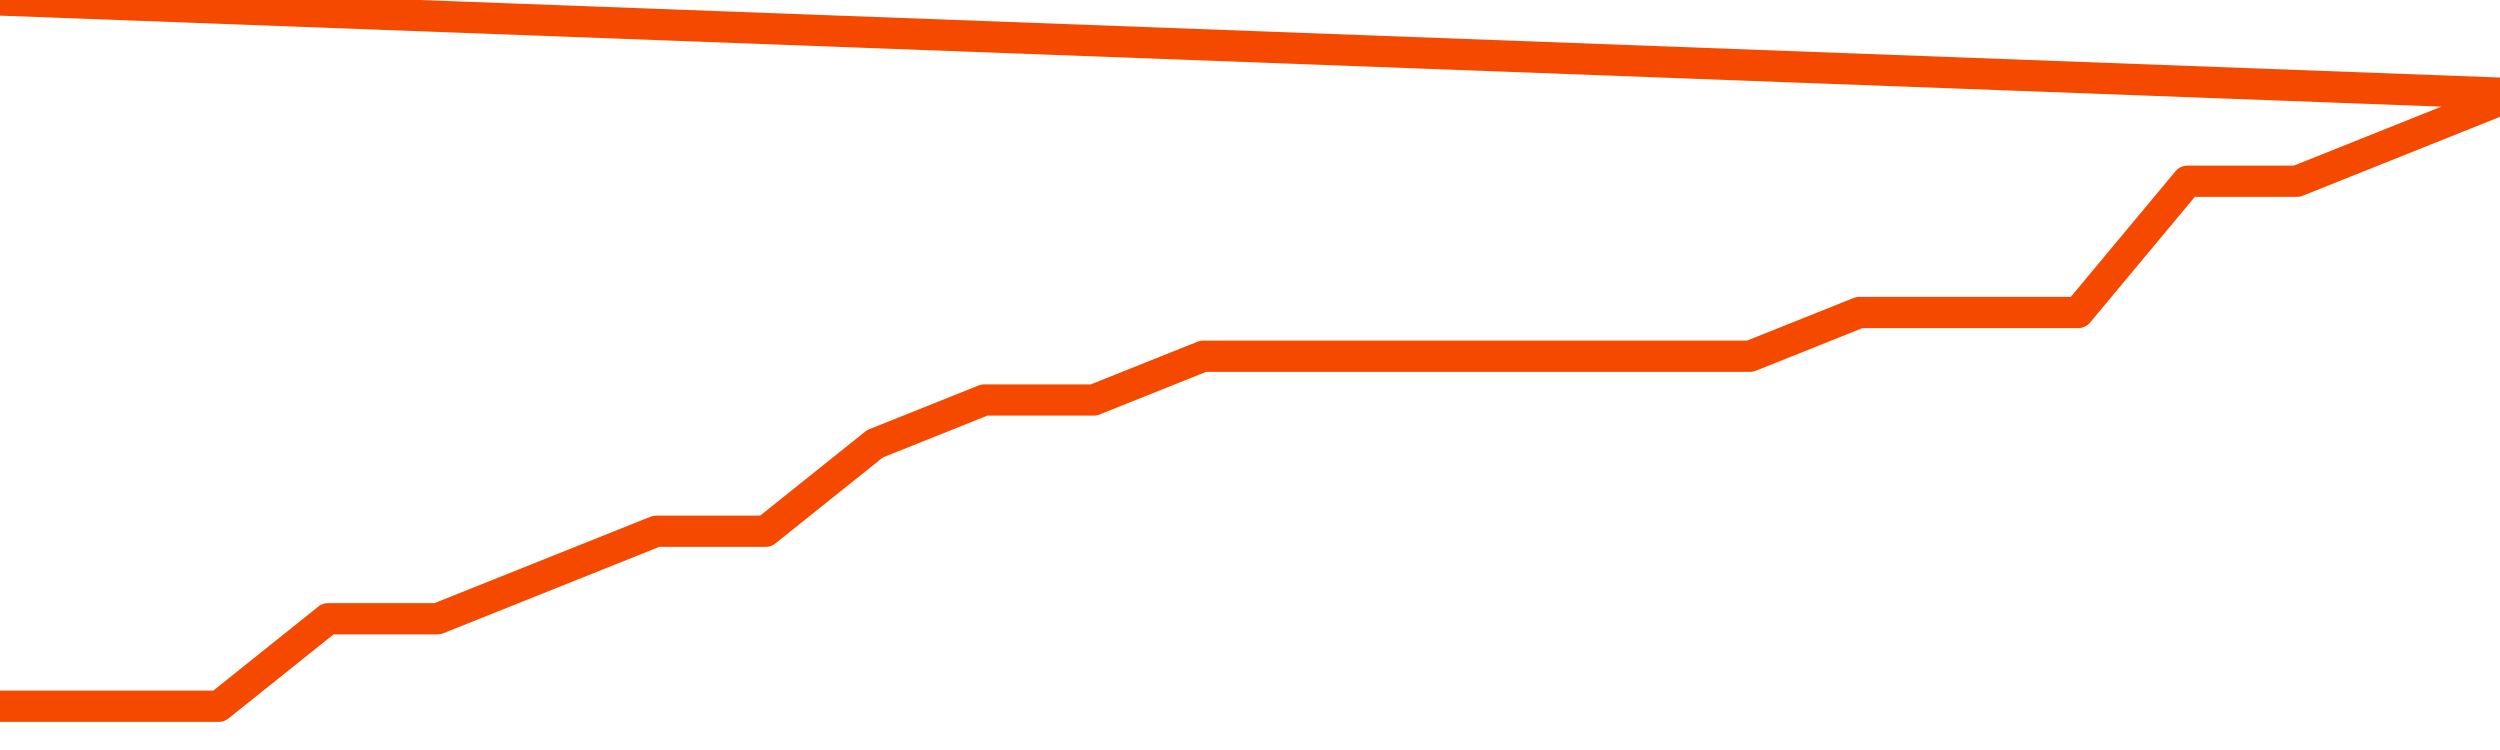       <svg
        version="1.1"
        xmlns="http://www.w3.org/2000/svg"
        width="80"
        height="24"
        viewBox="0 0 80 24">
        <path
          fill="url(#gradient)"
          fill-opacity="0.56"
          stroke="none"
          d="M 0,26 0.0,22.6 3.5,22.6 7.0,22.6 10.5,19.8 14.0,19.8 17.5,18.4 21.0,17.0 24.5,17.0 28.0,14.2 31.5,12.8 35.0,12.8 38.5,11.4 42.0,11.4 45.5,11.4 49.0,11.4 52.5,11.4 56.0,11.4 59.5,10.0 63.0,10.0 66.5,10.0 70.0,5.8 73.5,5.8 77.0,4.4 80.5,3.0 82,26 Z"
        />
        <path
          fill="none"
          stroke="#F64900"
          stroke-width="1"
          stroke-linejoin="round"
          stroke-linecap="round"
          d="M 0.0,22.6 3.5,22.6 7.0,22.6 10.5,19.8 14.0,19.8 17.5,18.4 21.0,17.0 24.5,17.0 28.0,14.2 31.5,12.8 35.0,12.8 38.5,11.4 42.0,11.4 45.5,11.4 49.0,11.4 52.5,11.4 56.0,11.4 59.5,10.0 63.0,10.0 66.5,10.0 70.0,5.8 73.5,5.8 77.0,4.4 80.5,3.0.join(' ') }"
        />
      </svg>
